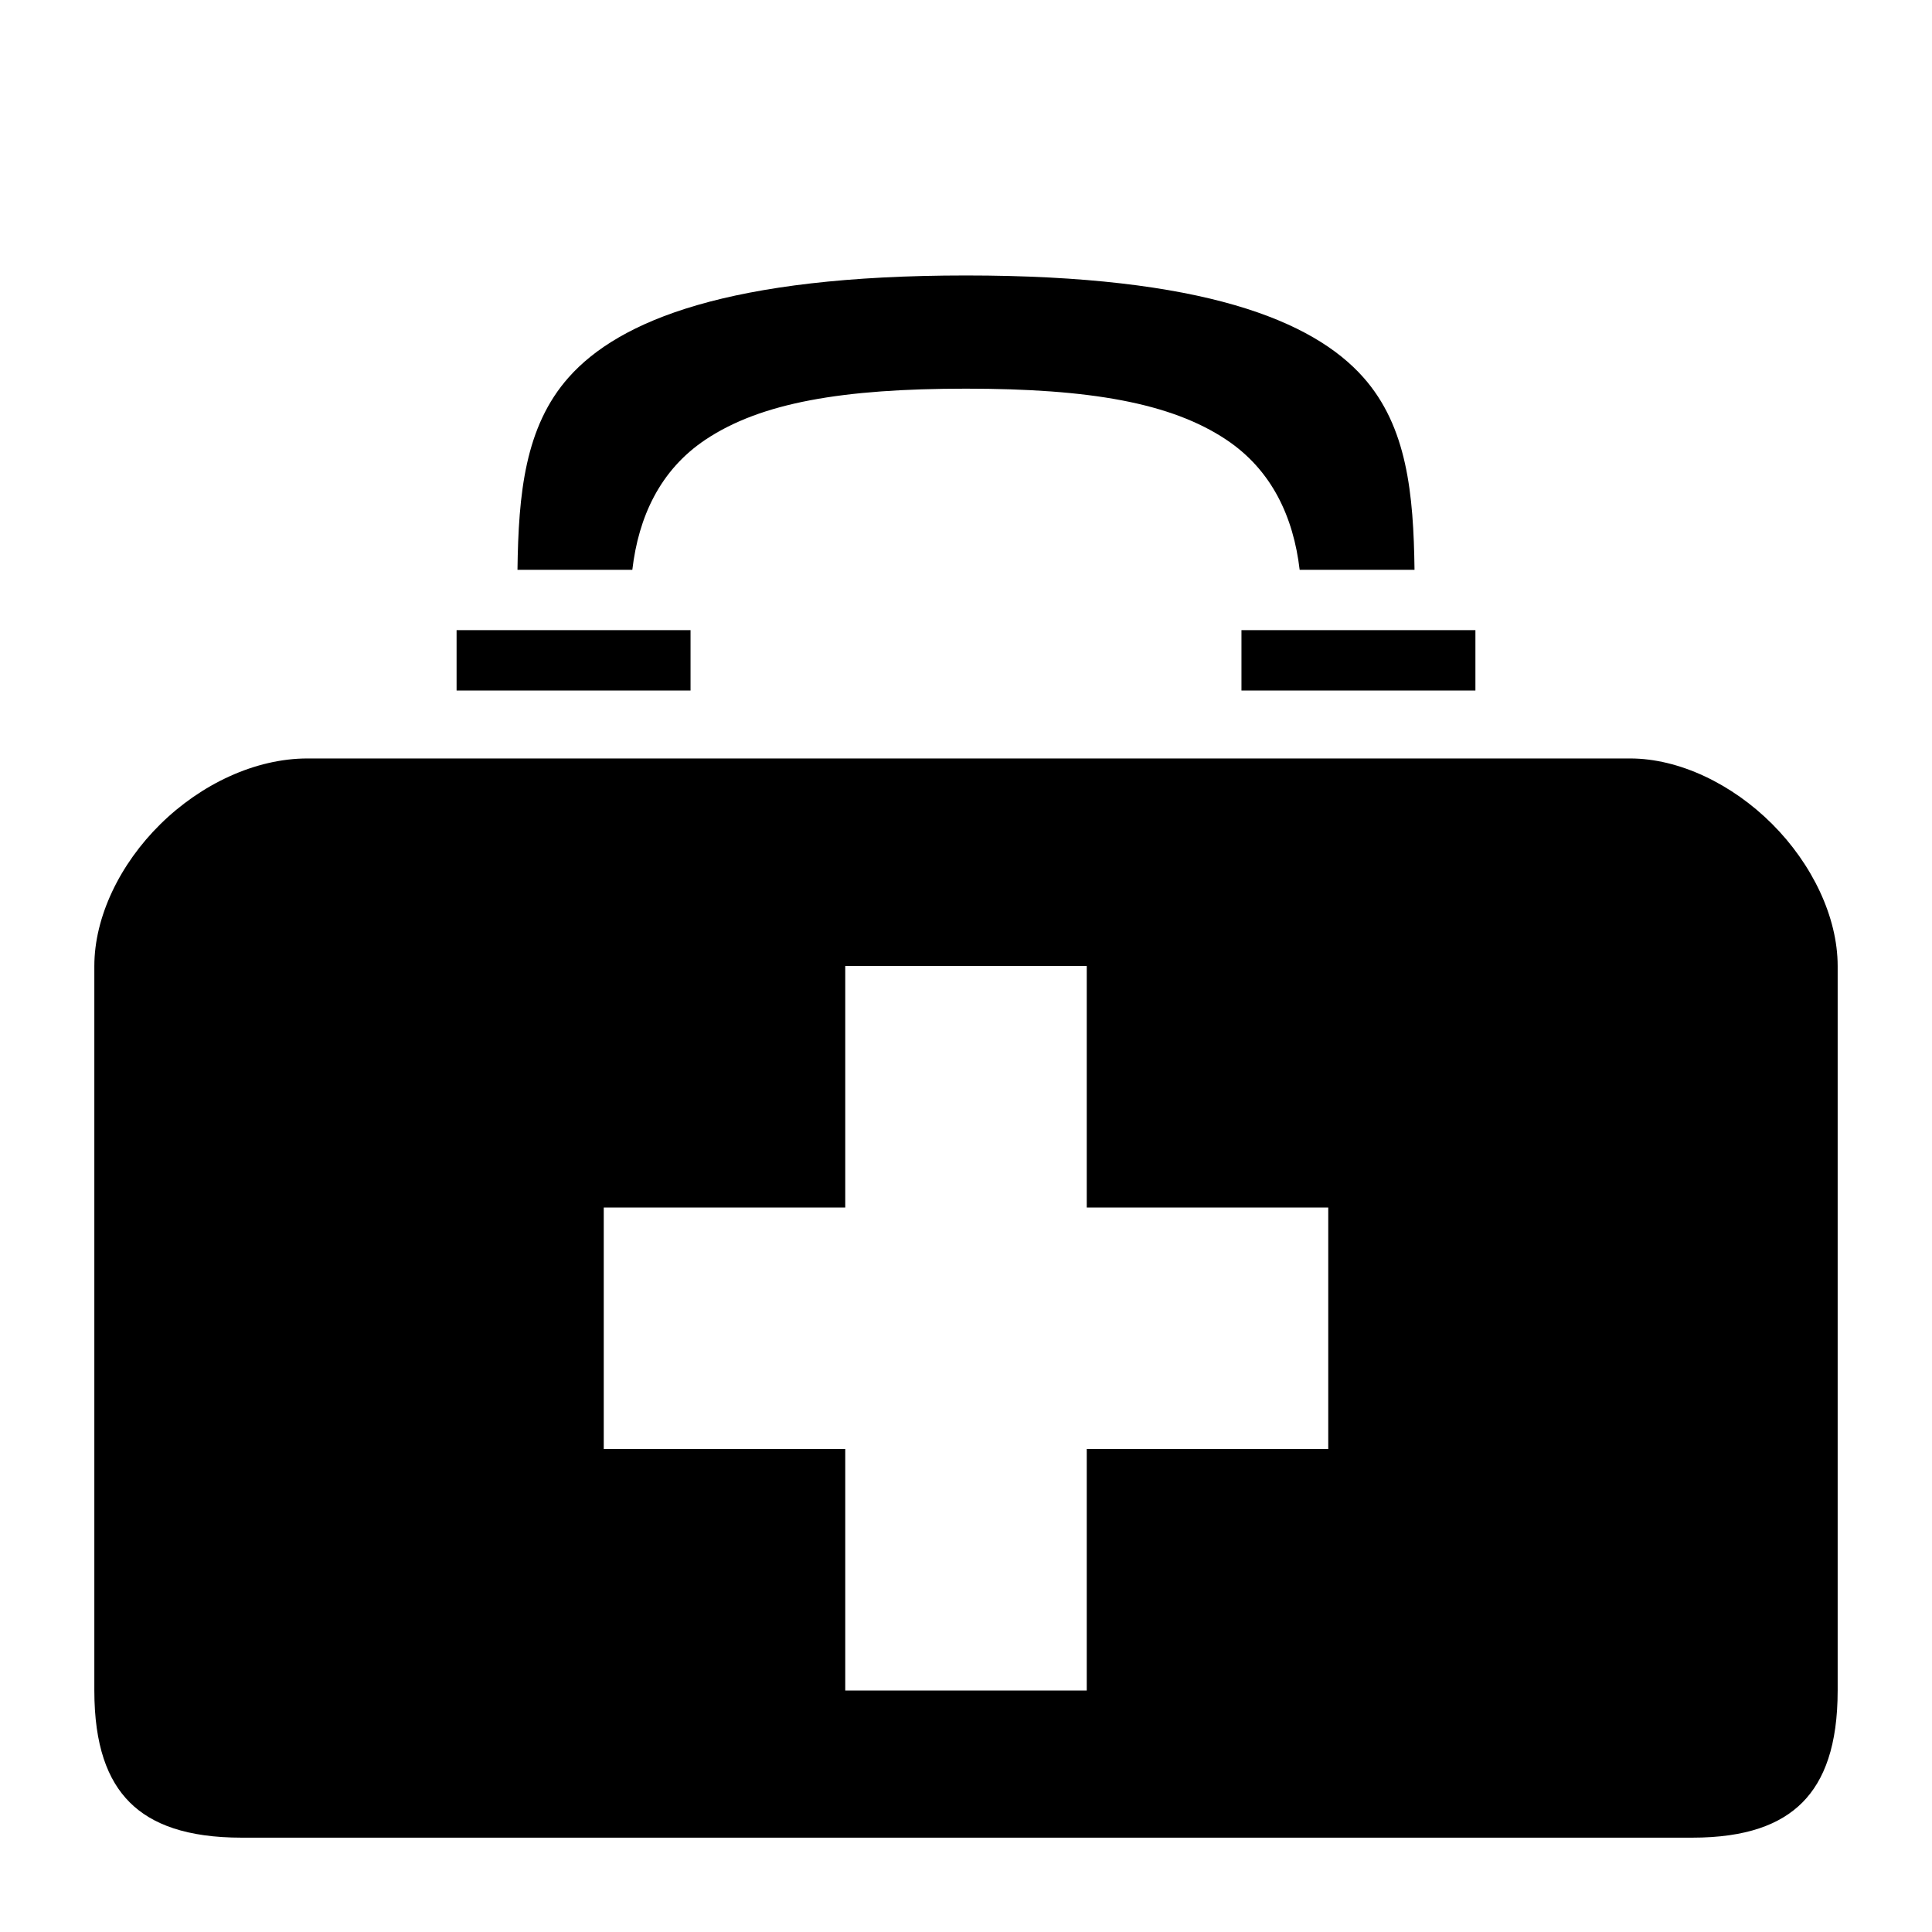<svg stroke="currentColor" stroke-width="0" viewBox="0 0 512 512" height="1em" width="1em" xmlns="http://www.w3.org/2000/svg"><path d="M256 73c-62.875 0-91.913 11.948-105.273 26.979-11.632 13.086-13.324 30.848-13.59 51.021h30.437c1.634-13.963 7.309-26.44 19.438-34.518C201.703 106.7 223.253 103 256 103c32.753 0 54.311 3.739 68.996 13.54 12.115 8.084 17.788 20.546 19.426 34.46h30.441c-.266-20.173-1.958-37.935-13.59-51.021C347.913 84.948 318.875 73 256 73zm-135 94v16h62v-16h-62zm208 0v16h62v-16h-62zM81.47 201c-13.866 0-28.232 6.837-38.97 17.412C31.762 228.988 25 243 25 256v192c0 14.5 3.485 23.754 9.37 29.633C40.253 483.51 49.53 487 64.063 487h384.387c14.253 0 23.382-3.463 29.219-9.342C483.507 471.78 487 462.5 487 448V256c0-13-6.777-27.05-17.363-37.637C459.05 207.777 445 201 432 201H81.47zM224 256h64v64h64v64h-64v64h-64v-64h-64v-64h64v-64z"></path></svg>